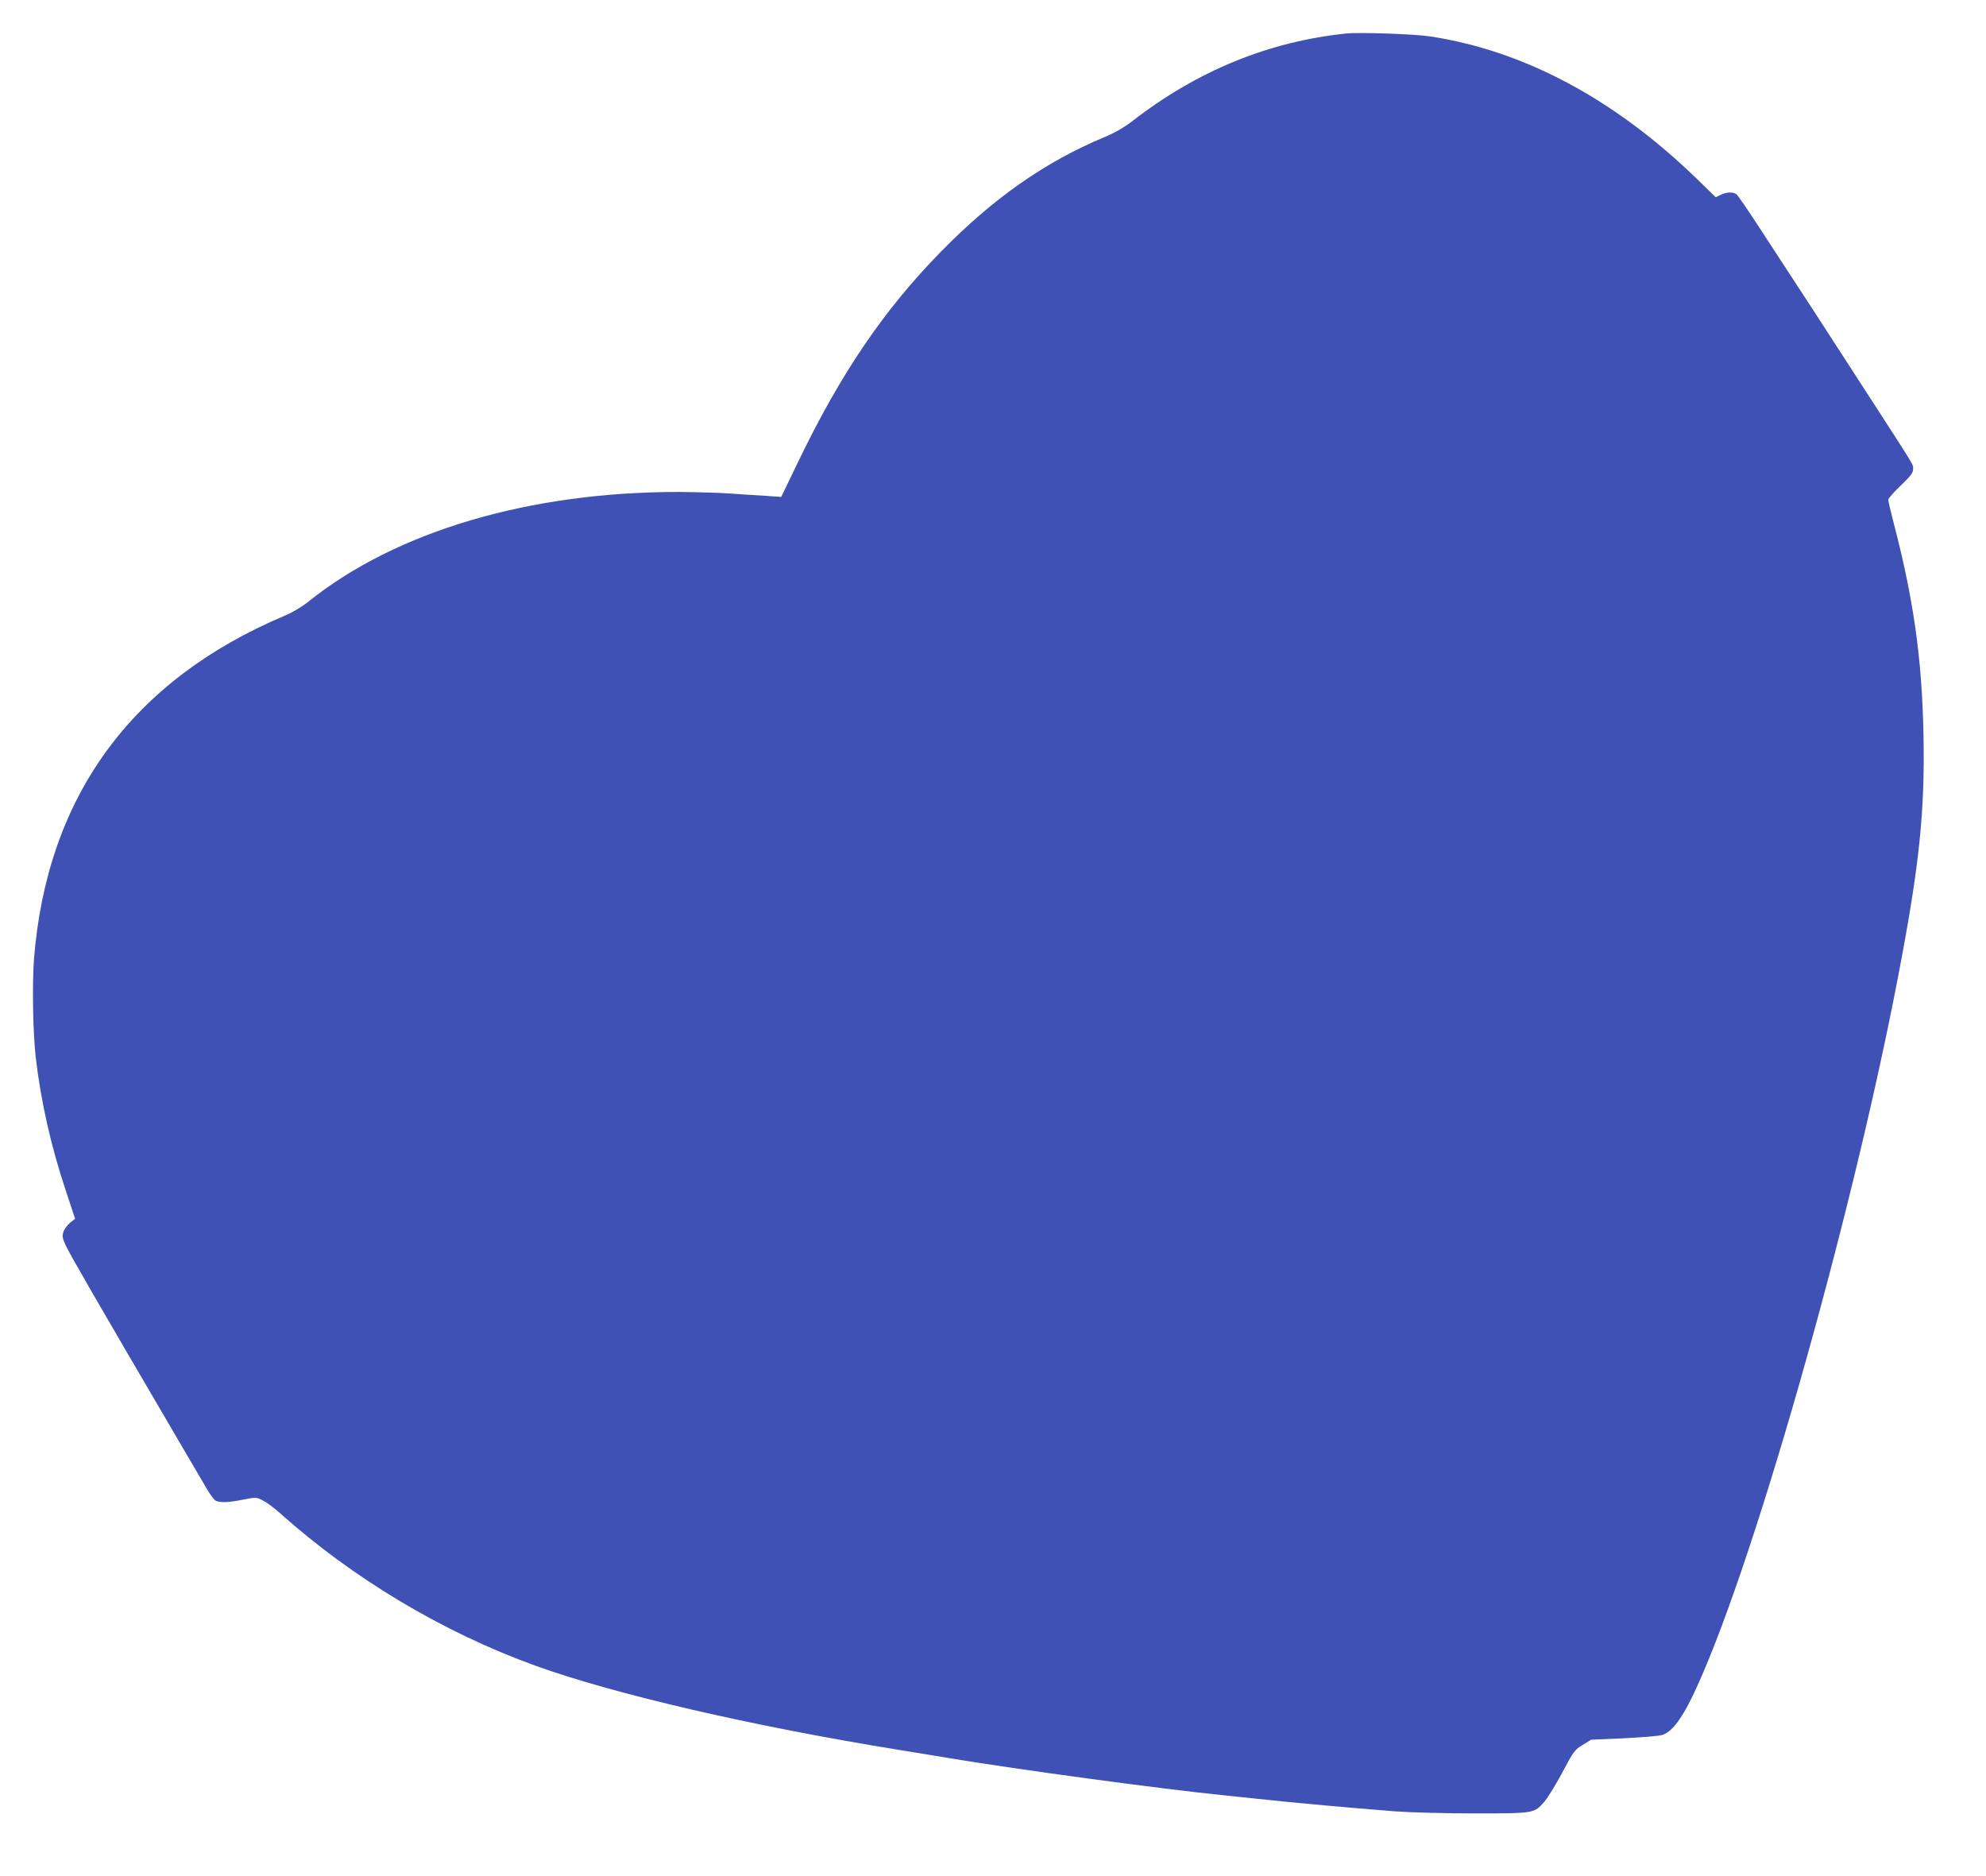 <?xml version="1.0" standalone="no"?>
<!DOCTYPE svg PUBLIC "-//W3C//DTD SVG 20010904//EN"
 "http://www.w3.org/TR/2001/REC-SVG-20010904/DTD/svg10.dtd">
<svg version="1.0" xmlns="http://www.w3.org/2000/svg"
 width="1280pt" height="1209pt" viewBox="0 0 1280 1209"
 preserveAspectRatio="xMidYMid meet">
<g transform="translate(0,1209) scale(0.1,-0.1)"
fill="#3f51b5" stroke="none">
<path d="M8675 11874 c-498 -52 -956 -239 -1374 -562 -56 -43 -116 -78 -179
-104 -385 -160 -720 -395 -1057 -739 -370 -378 -645 -783 -920 -1353 l-110
-228 -100 7 c-55 3 -158 10 -230 15 -71 5 -219 9 -327 10 -965 1 -1826 -253
-2392 -708 -40 -32 -102 -69 -150 -89 -987 -416 -1534 -1165 -1617 -2213 -12
-157 -7 -472 11 -630 33 -286 98 -573 193 -859 l61 -184 -32 -26 c-17 -14 -37
-40 -43 -58 -9 -28 -7 -40 13 -85 28 -61 204 -365 730 -1263 74 -126 154 -263
177 -302 23 -40 50 -77 61 -83 27 -14 83 -12 178 7 82 16 85 16 125 -5 23 -11
72 -47 108 -79 472 -423 1050 -769 1649 -986 507 -183 1394 -389 2340 -542
151 -25 302 -49 335 -55 432 -72 1369 -199 1770 -239 55 -6 145 -15 200 -21
268 -29 597 -58 900 -82 94 -7 322 -13 510 -13 385 0 383 0 449 76 21 24 73
109 115 187 72 136 79 146 131 178 l55 34 210 9 c116 6 227 15 247 21 59 17
122 97 194 245 370 763 1020 3035 1329 4650 136 711 172 1055 162 1555 -10
489 -64 869 -192 1360 -19 74 -35 141 -35 149 0 9 36 50 80 92 64 61 80 82 80
105 0 35 25 -7 -312 514 -290 448 -360 557 -683 1050 -70 107 -134 201 -143
208 -22 17 -67 15 -103 -4 l-31 -15 -121 118 c-530 514 -1111 825 -1717 918
-101 16 -458 28 -545 19z"/>
</g>
</svg>
